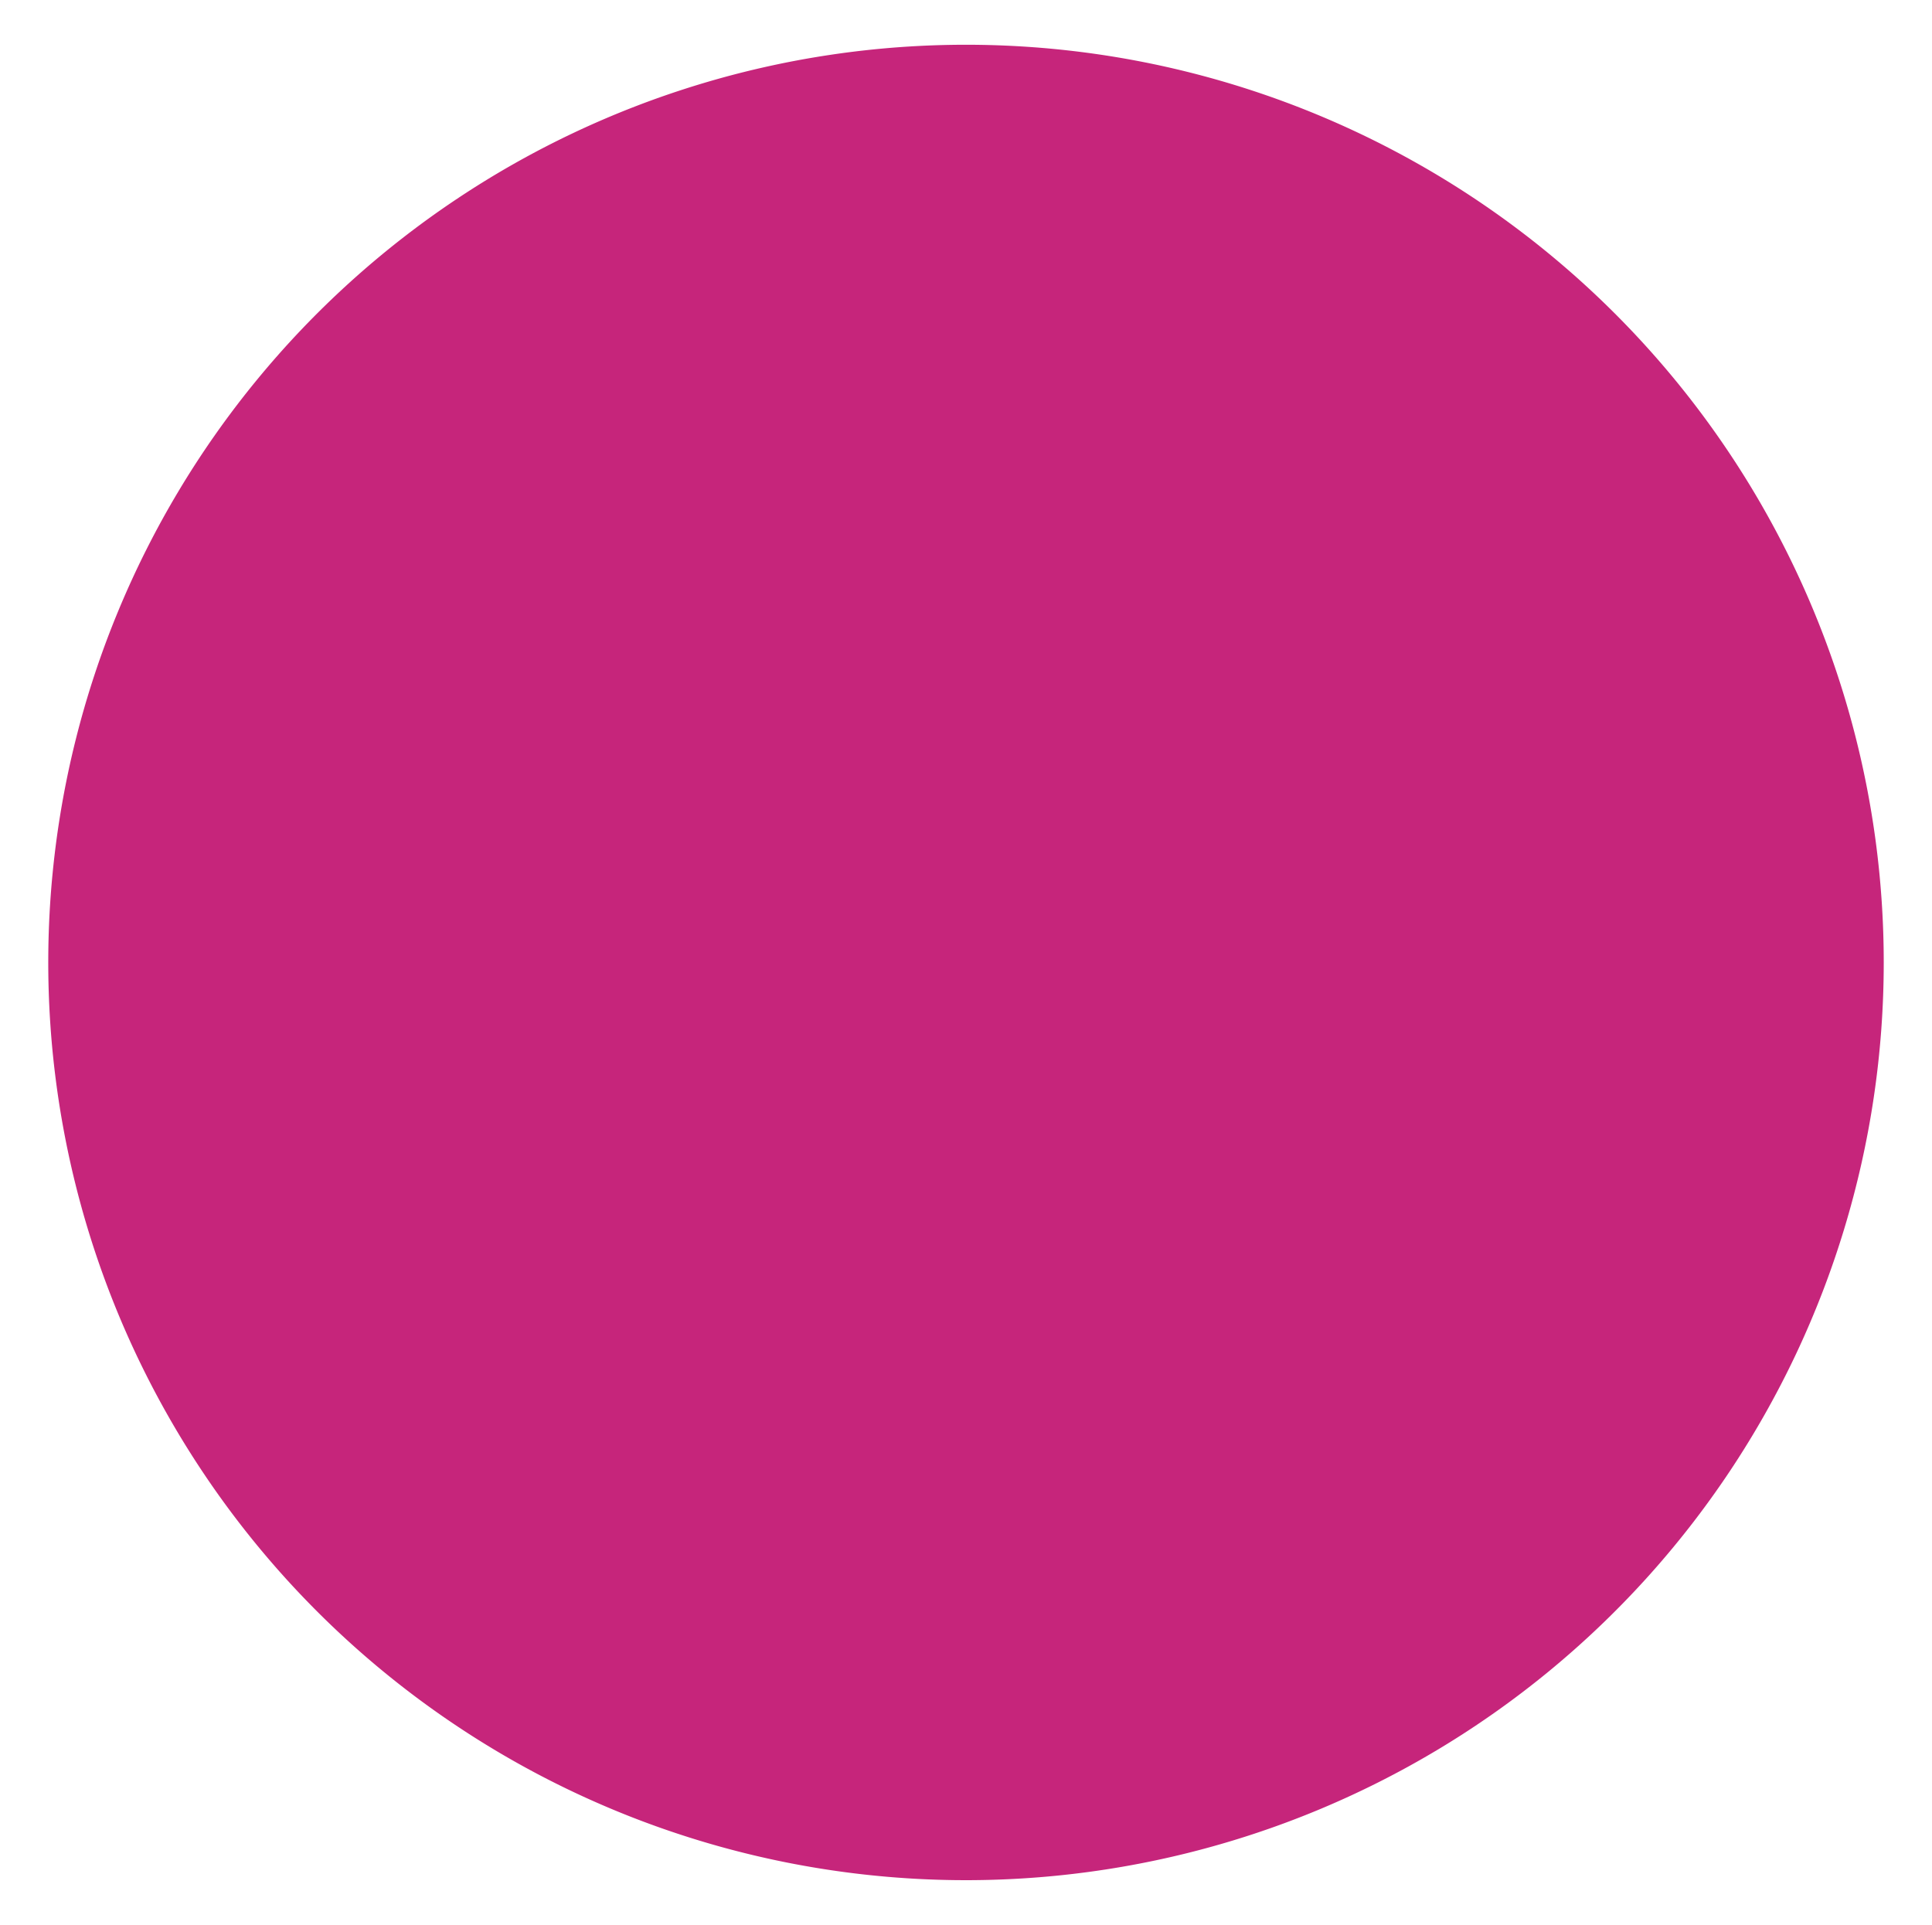 <svg id="Layer_1" data-name="Layer 1" xmlns="http://www.w3.org/2000/svg" viewBox="0 0 275 274"><defs><style>.cls-1{fill:#c6257b;}</style></defs><path class="cls-1" d="M268.13,137A130.63,130.63,0,1,1,137.5,6.37,130.64,130.64,0,0,1,268.13,137"/></svg>